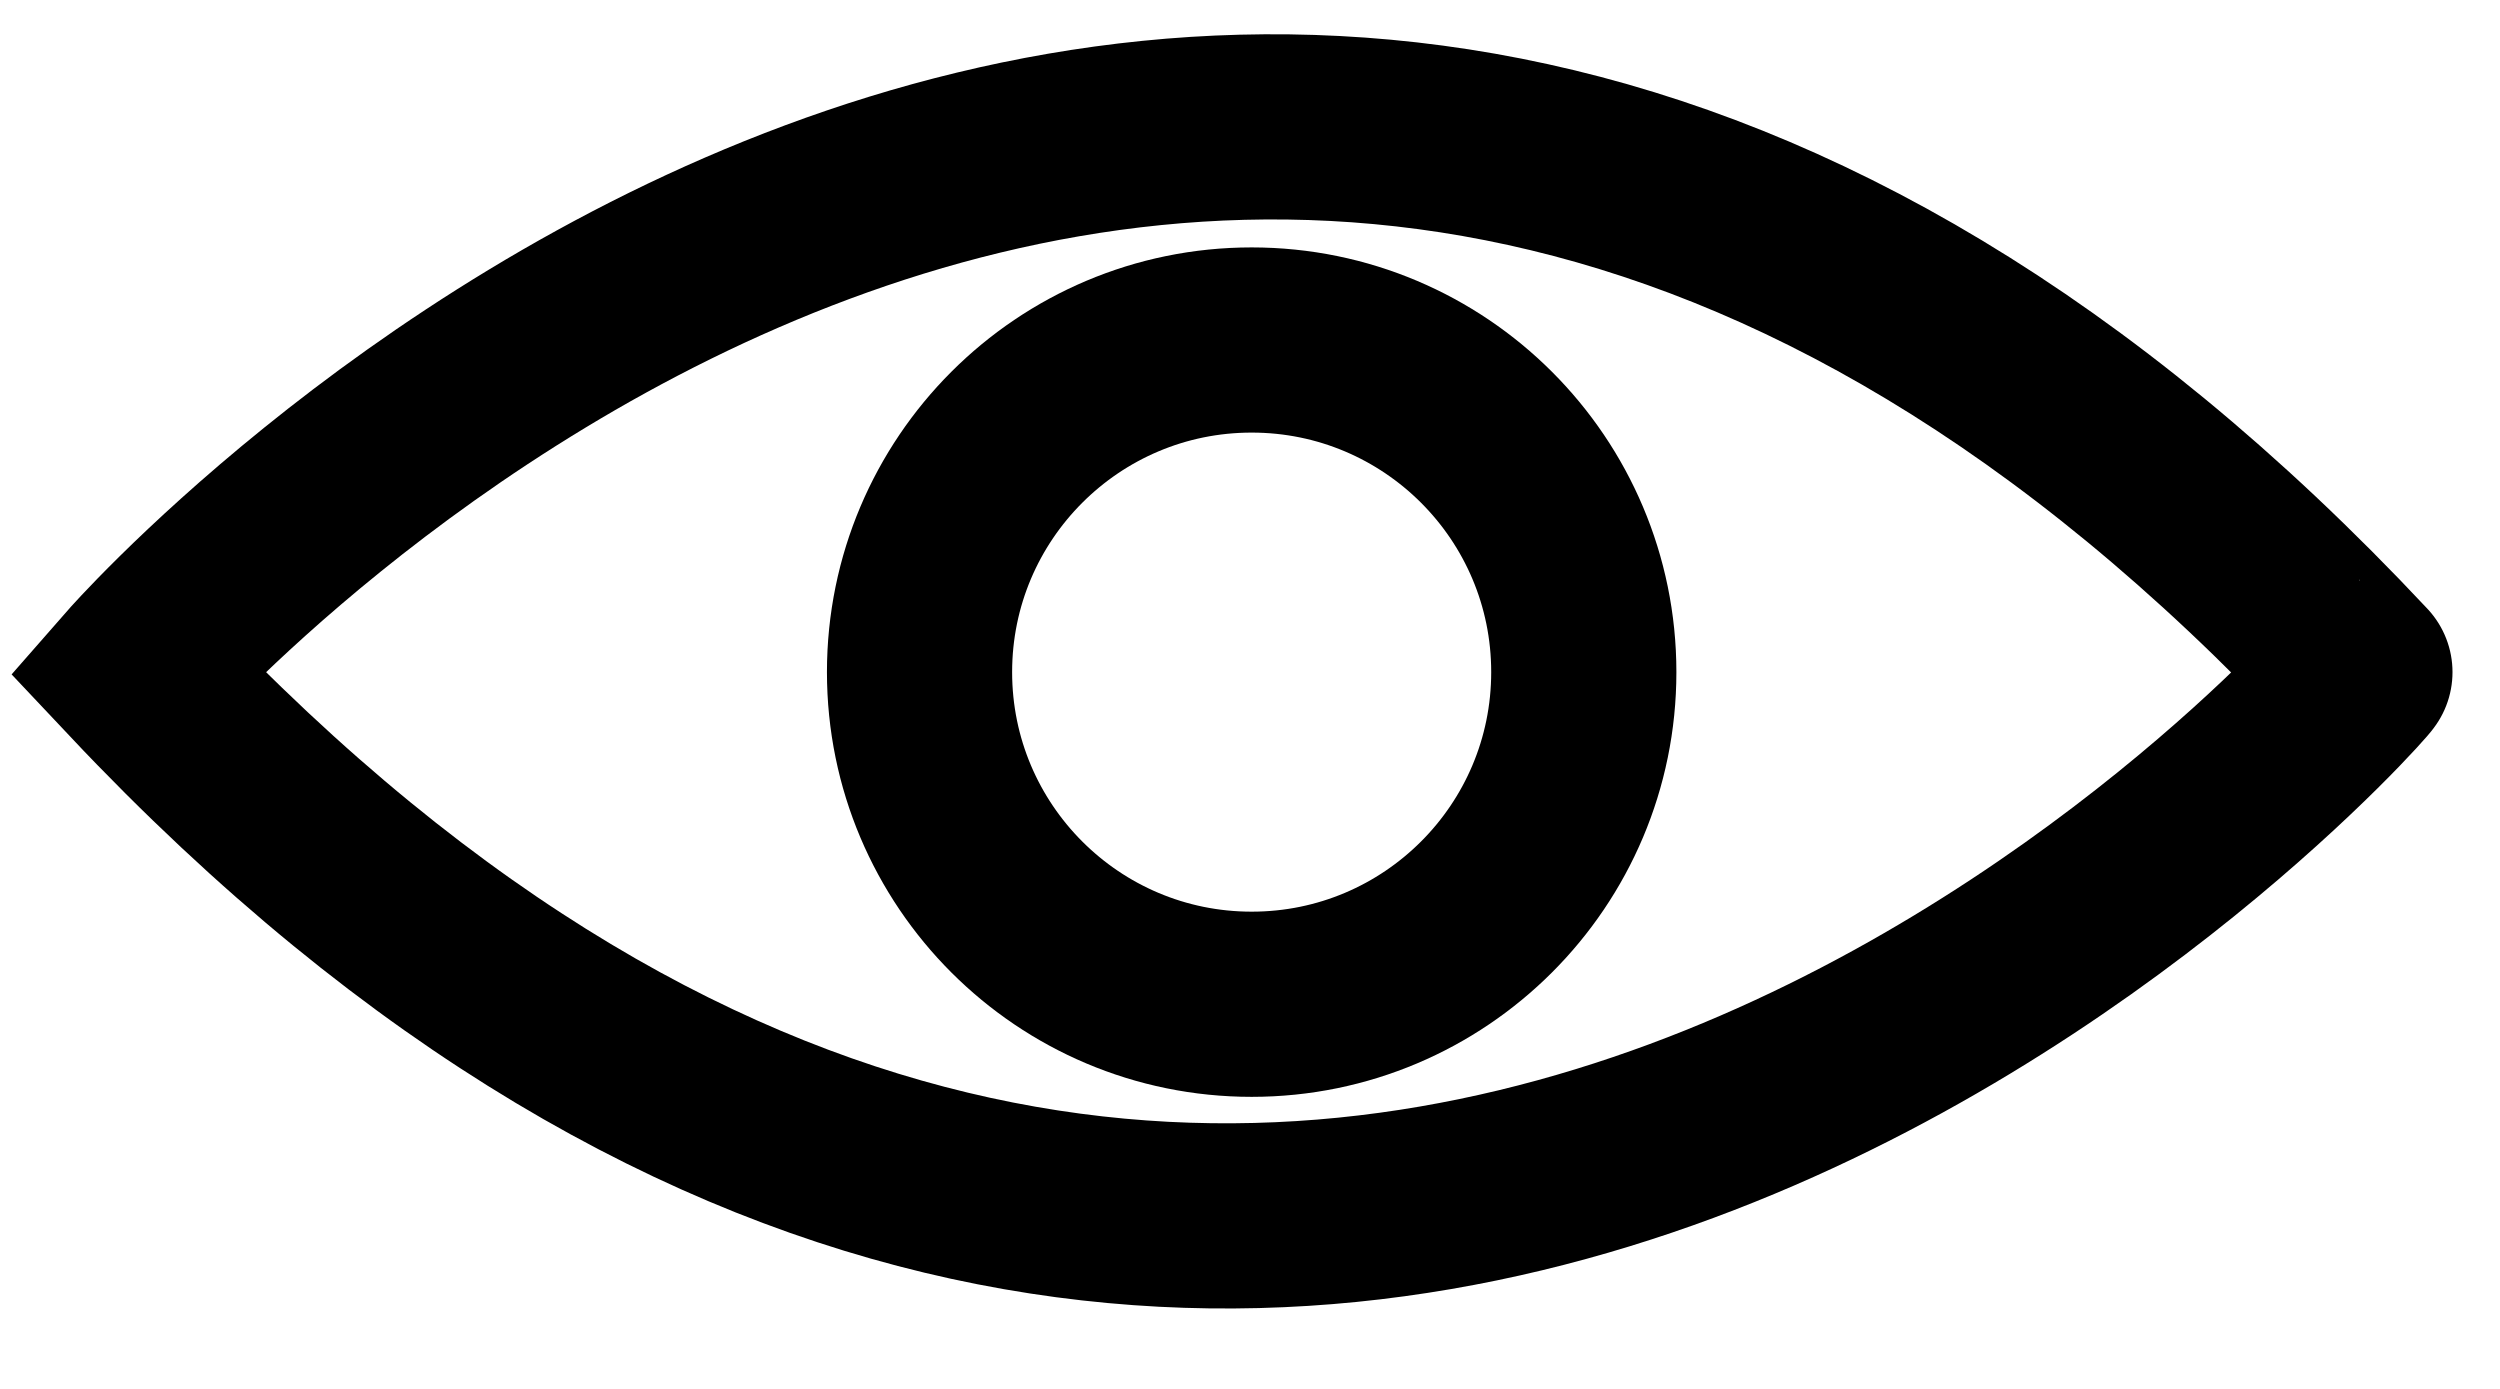 <svg width="27" height="15" viewBox="0 0 27 15" fill="none" xmlns="http://www.w3.org/2000/svg">
<path d="M1.476 7.259C1.476 7.259 13.079 -5.991 25.487 7.259C25.524 7.259 13.921 20.473 1.476 7.259Z" stroke="black" stroke-width="2" stroke-miterlimit="10"/>
<path d="M13.518 10.846C15.499 10.846 17.105 9.24 17.105 7.259C17.105 5.278 15.499 3.672 13.518 3.672C11.537 3.672 9.931 5.278 9.931 7.259C9.931 9.24 11.537 10.846 13.518 10.846Z" stroke="black" stroke-width="2" stroke-miterlimit="10"/>
</svg>
